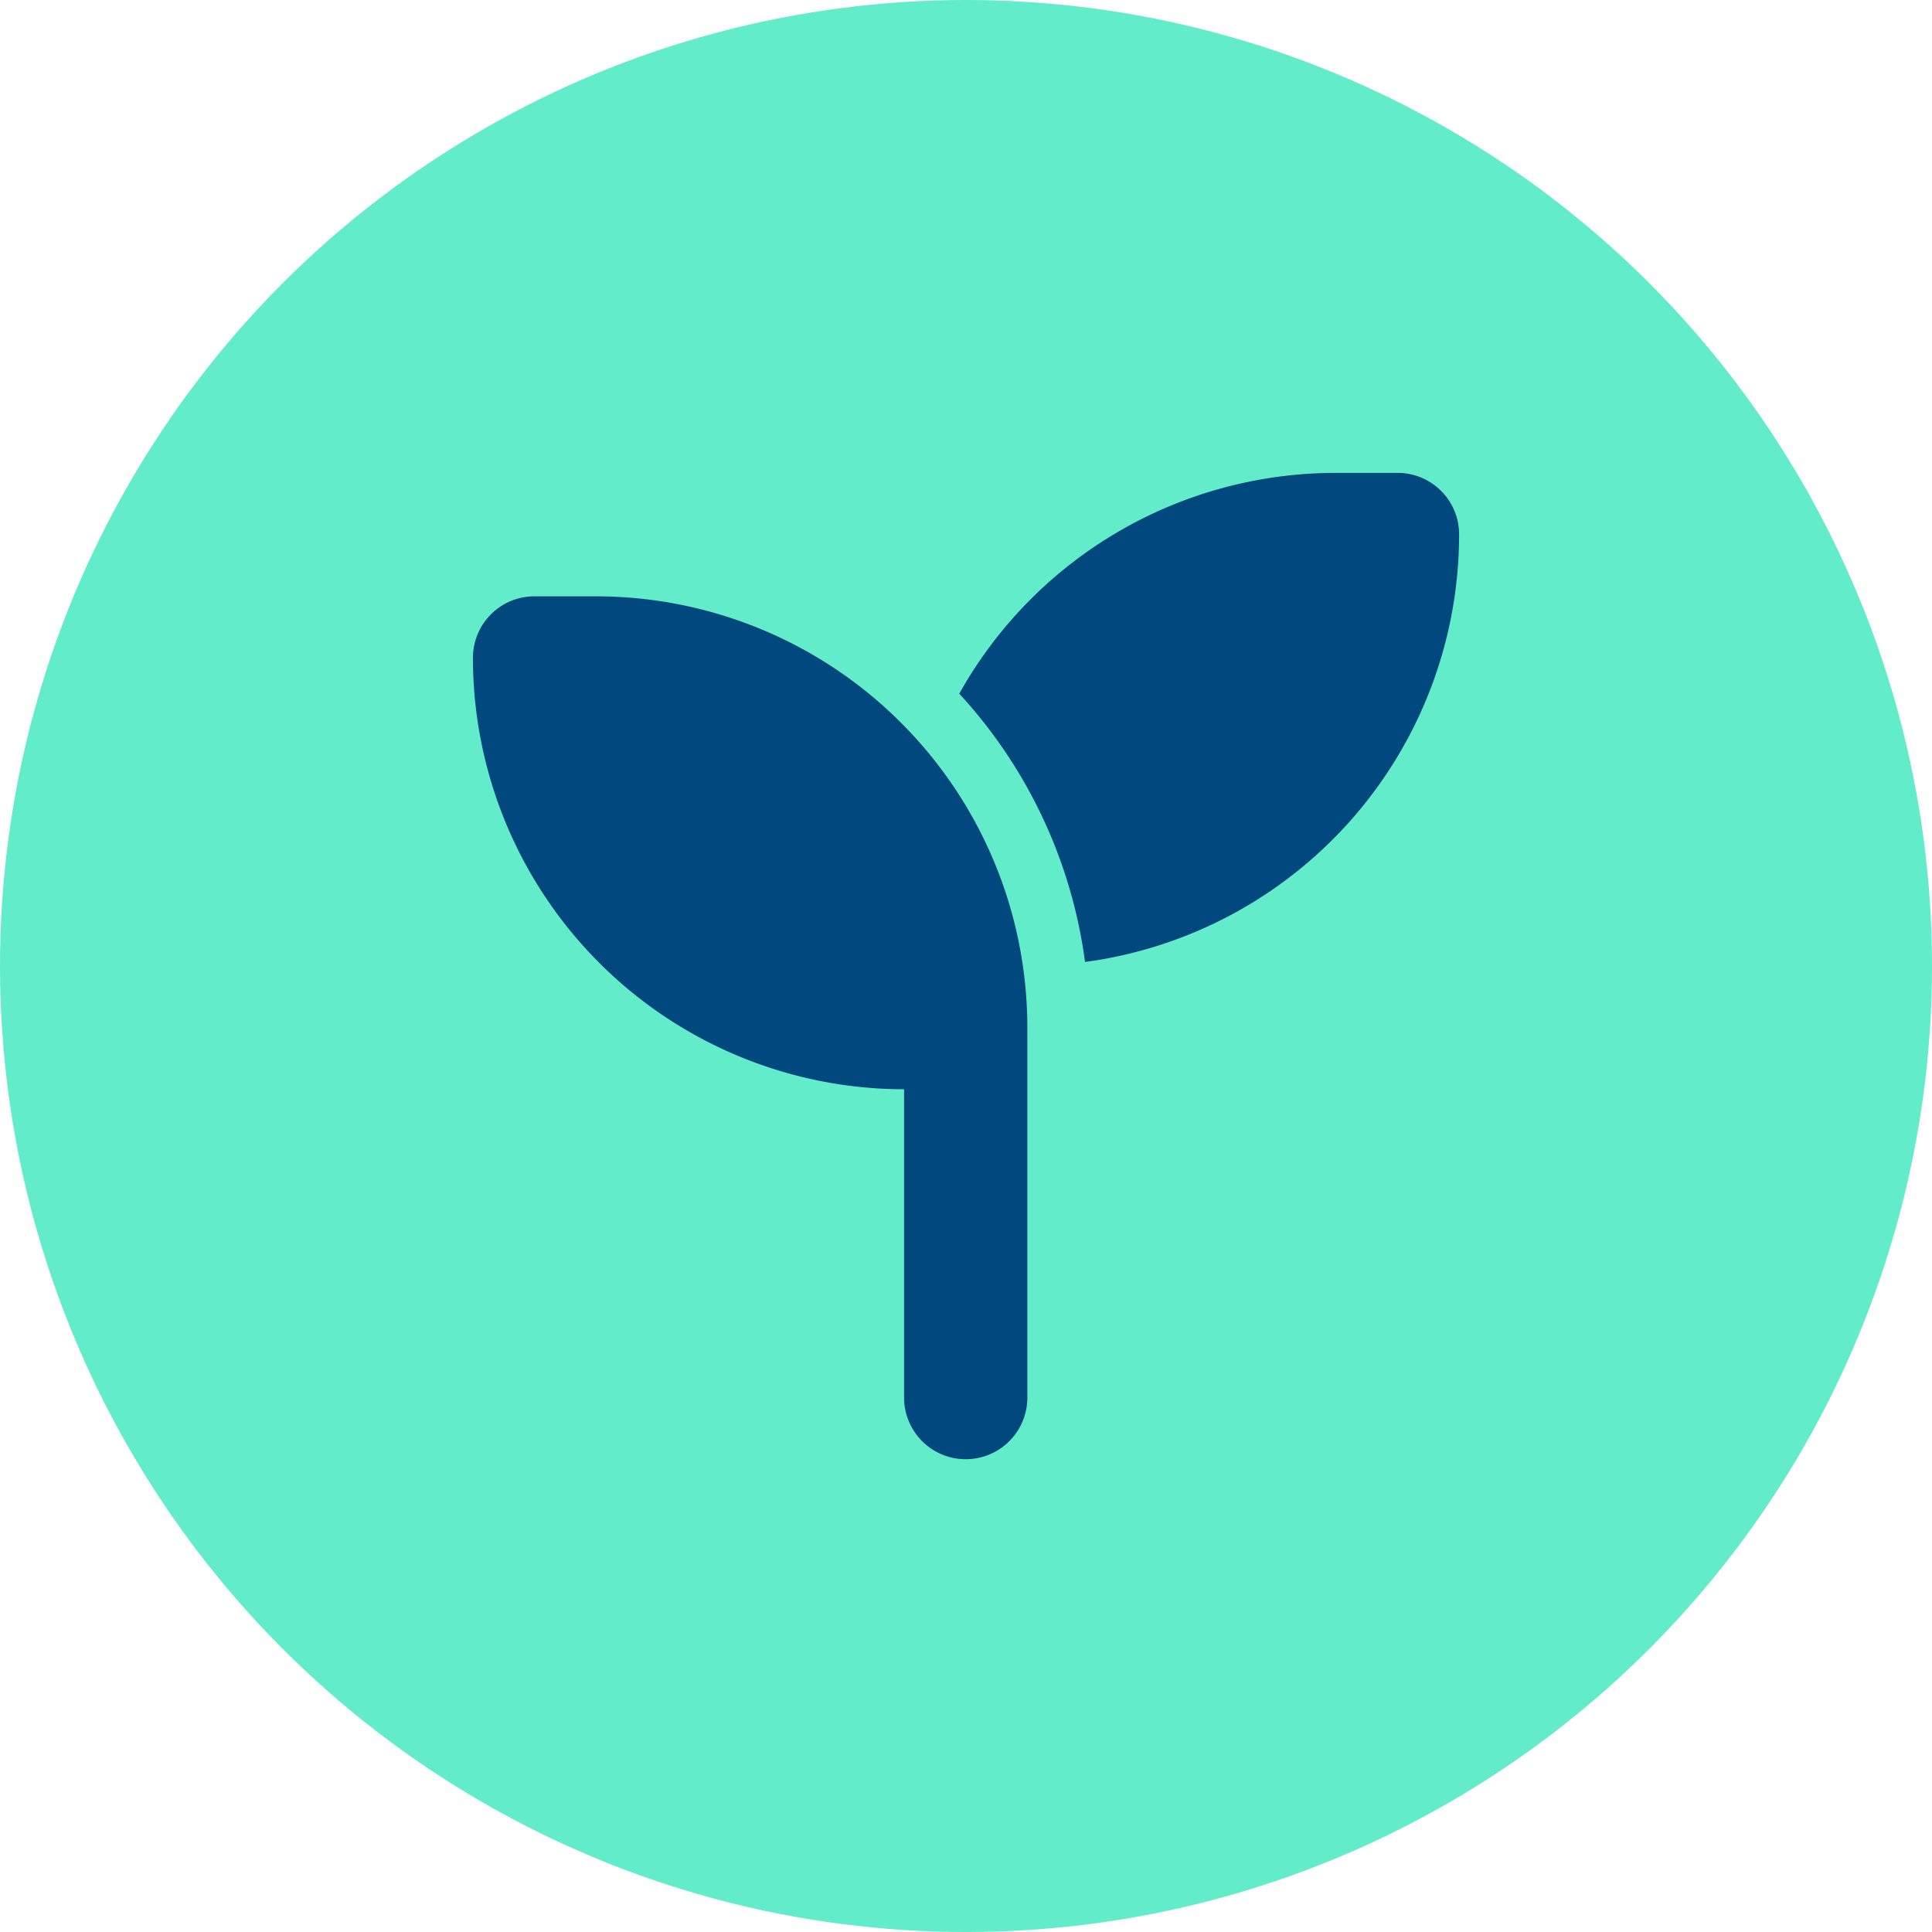 <svg xmlns="http://www.w3.org/2000/svg" width="44" height="44" viewBox="0 0 44 44"><g id="ICON_FIORE_VERDE" data-name="ICON FIORE VERDE" transform="translate(-139 -2988.506)"><circle id="Ellipse_6" data-name="Ellipse 6" cx="22" cy="22" r="22" transform="translate(139 2988.506)" fill="#62ecca"></circle><path id="seedling-solid" d="M22.459,1.4a9.825,9.825,0,0,1-8.519,9.738,11.192,11.192,0,0,0-2.864-6.11A9.821,9.821,0,0,1,19.652,0h1.4A1.4,1.4,0,0,1,22.459,1.4ZM0,4.211a1.4,1.4,0,0,1,1.4-1.4h1.4a9.826,9.826,0,0,1,9.826,9.826v8.422a1.4,1.4,0,0,1-2.807,0V14.037A9.826,9.826,0,0,1,0,4.211Z" transform="translate(149.771 2999.276)" fill="#00487d"></path></g></svg>